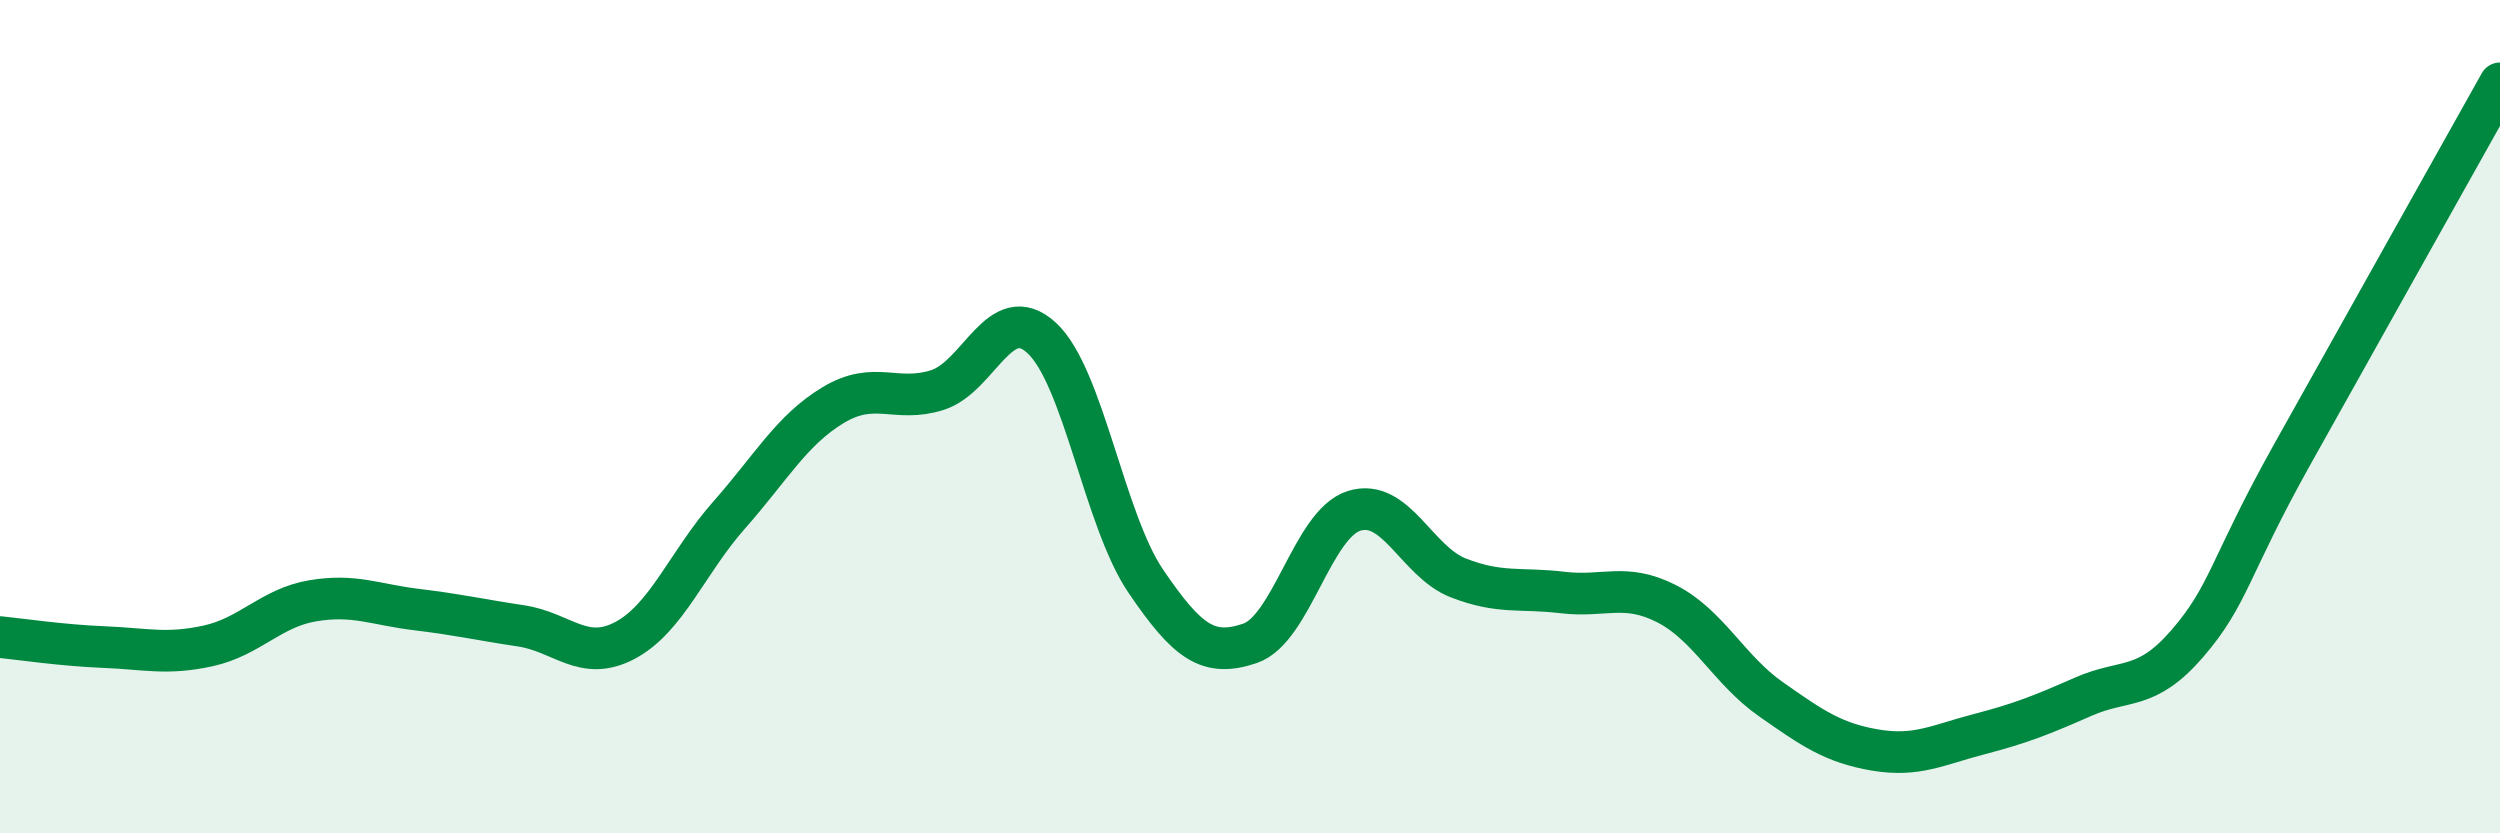 
    <svg width="60" height="20" viewBox="0 0 60 20" xmlns="http://www.w3.org/2000/svg">
      <path
        d="M 0,15.29 C 0.5,15.34 1.5,15.49 2.5,15.53 C 3.5,15.57 4,15.72 5,15.5 C 6,15.28 6.5,14.59 7.5,14.42 C 8.5,14.25 9,14.51 10,14.63 C 11,14.75 11.5,14.87 12.5,15.02 C 13.5,15.17 14,15.9 15,15.37 C 16,14.84 16.5,13.49 17.5,12.36 C 18.5,11.23 19,10.32 20,9.72 C 21,9.12 21.5,9.68 22.5,9.36 C 23.5,9.04 24,7.19 25,8.11 C 26,9.03 26.5,12.48 27.5,13.95 C 28.5,15.42 29,15.78 30,15.44 C 31,15.1 31.5,12.57 32.5,12.26 C 33.5,11.95 34,13.48 35,13.87 C 36,14.26 36.5,14.1 37.5,14.22 C 38.5,14.34 39,13.98 40,14.49 C 41,15 41.5,16.08 42.5,16.78 C 43.5,17.48 44,17.83 45,18 C 46,18.17 46.5,17.88 47.5,17.62 C 48.5,17.36 49,17.16 50,16.72 C 51,16.28 51.5,16.6 52.5,15.44 C 53.5,14.28 53.5,13.62 55,10.93 C 56.5,8.24 59,3.79 60,2L60 20L0 20Z"
        fill="#008740"
        opacity="0.1"
        stroke-linecap="round"
        stroke-linejoin="round"
      />
      <path
        d="M 0,15.29 C 0.5,15.34 1.5,15.49 2.5,15.53 C 3.5,15.57 4,15.72 5,15.5 C 6,15.28 6.5,14.59 7.5,14.42 C 8.5,14.25 9,14.51 10,14.63 C 11,14.75 11.5,14.87 12.5,15.02 C 13.5,15.17 14,15.9 15,15.37 C 16,14.84 16.5,13.49 17.5,12.36 C 18.5,11.23 19,10.32 20,9.72 C 21,9.12 21.5,9.68 22.5,9.36 C 23.5,9.04 24,7.19 25,8.11 C 26,9.03 26.5,12.48 27.5,13.95 C 28.5,15.42 29,15.78 30,15.44 C 31,15.1 31.5,12.57 32.5,12.26 C 33.5,11.95 34,13.48 35,13.87 C 36,14.26 36.5,14.1 37.5,14.22 C 38.5,14.34 39,13.98 40,14.49 C 41,15 41.5,16.08 42.5,16.78 C 43.5,17.48 44,17.83 45,18 C 46,18.17 46.5,17.88 47.5,17.62 C 48.5,17.36 49,17.16 50,16.72 C 51,16.28 51.5,16.6 52.5,15.44 C 53.5,14.28 53.5,13.62 55,10.93 C 56.5,8.24 59,3.79 60,2"
        stroke="#008740"
        stroke-width="1"
        fill="none"
        stroke-linecap="round"
        stroke-linejoin="round"
      />
    </svg>
  